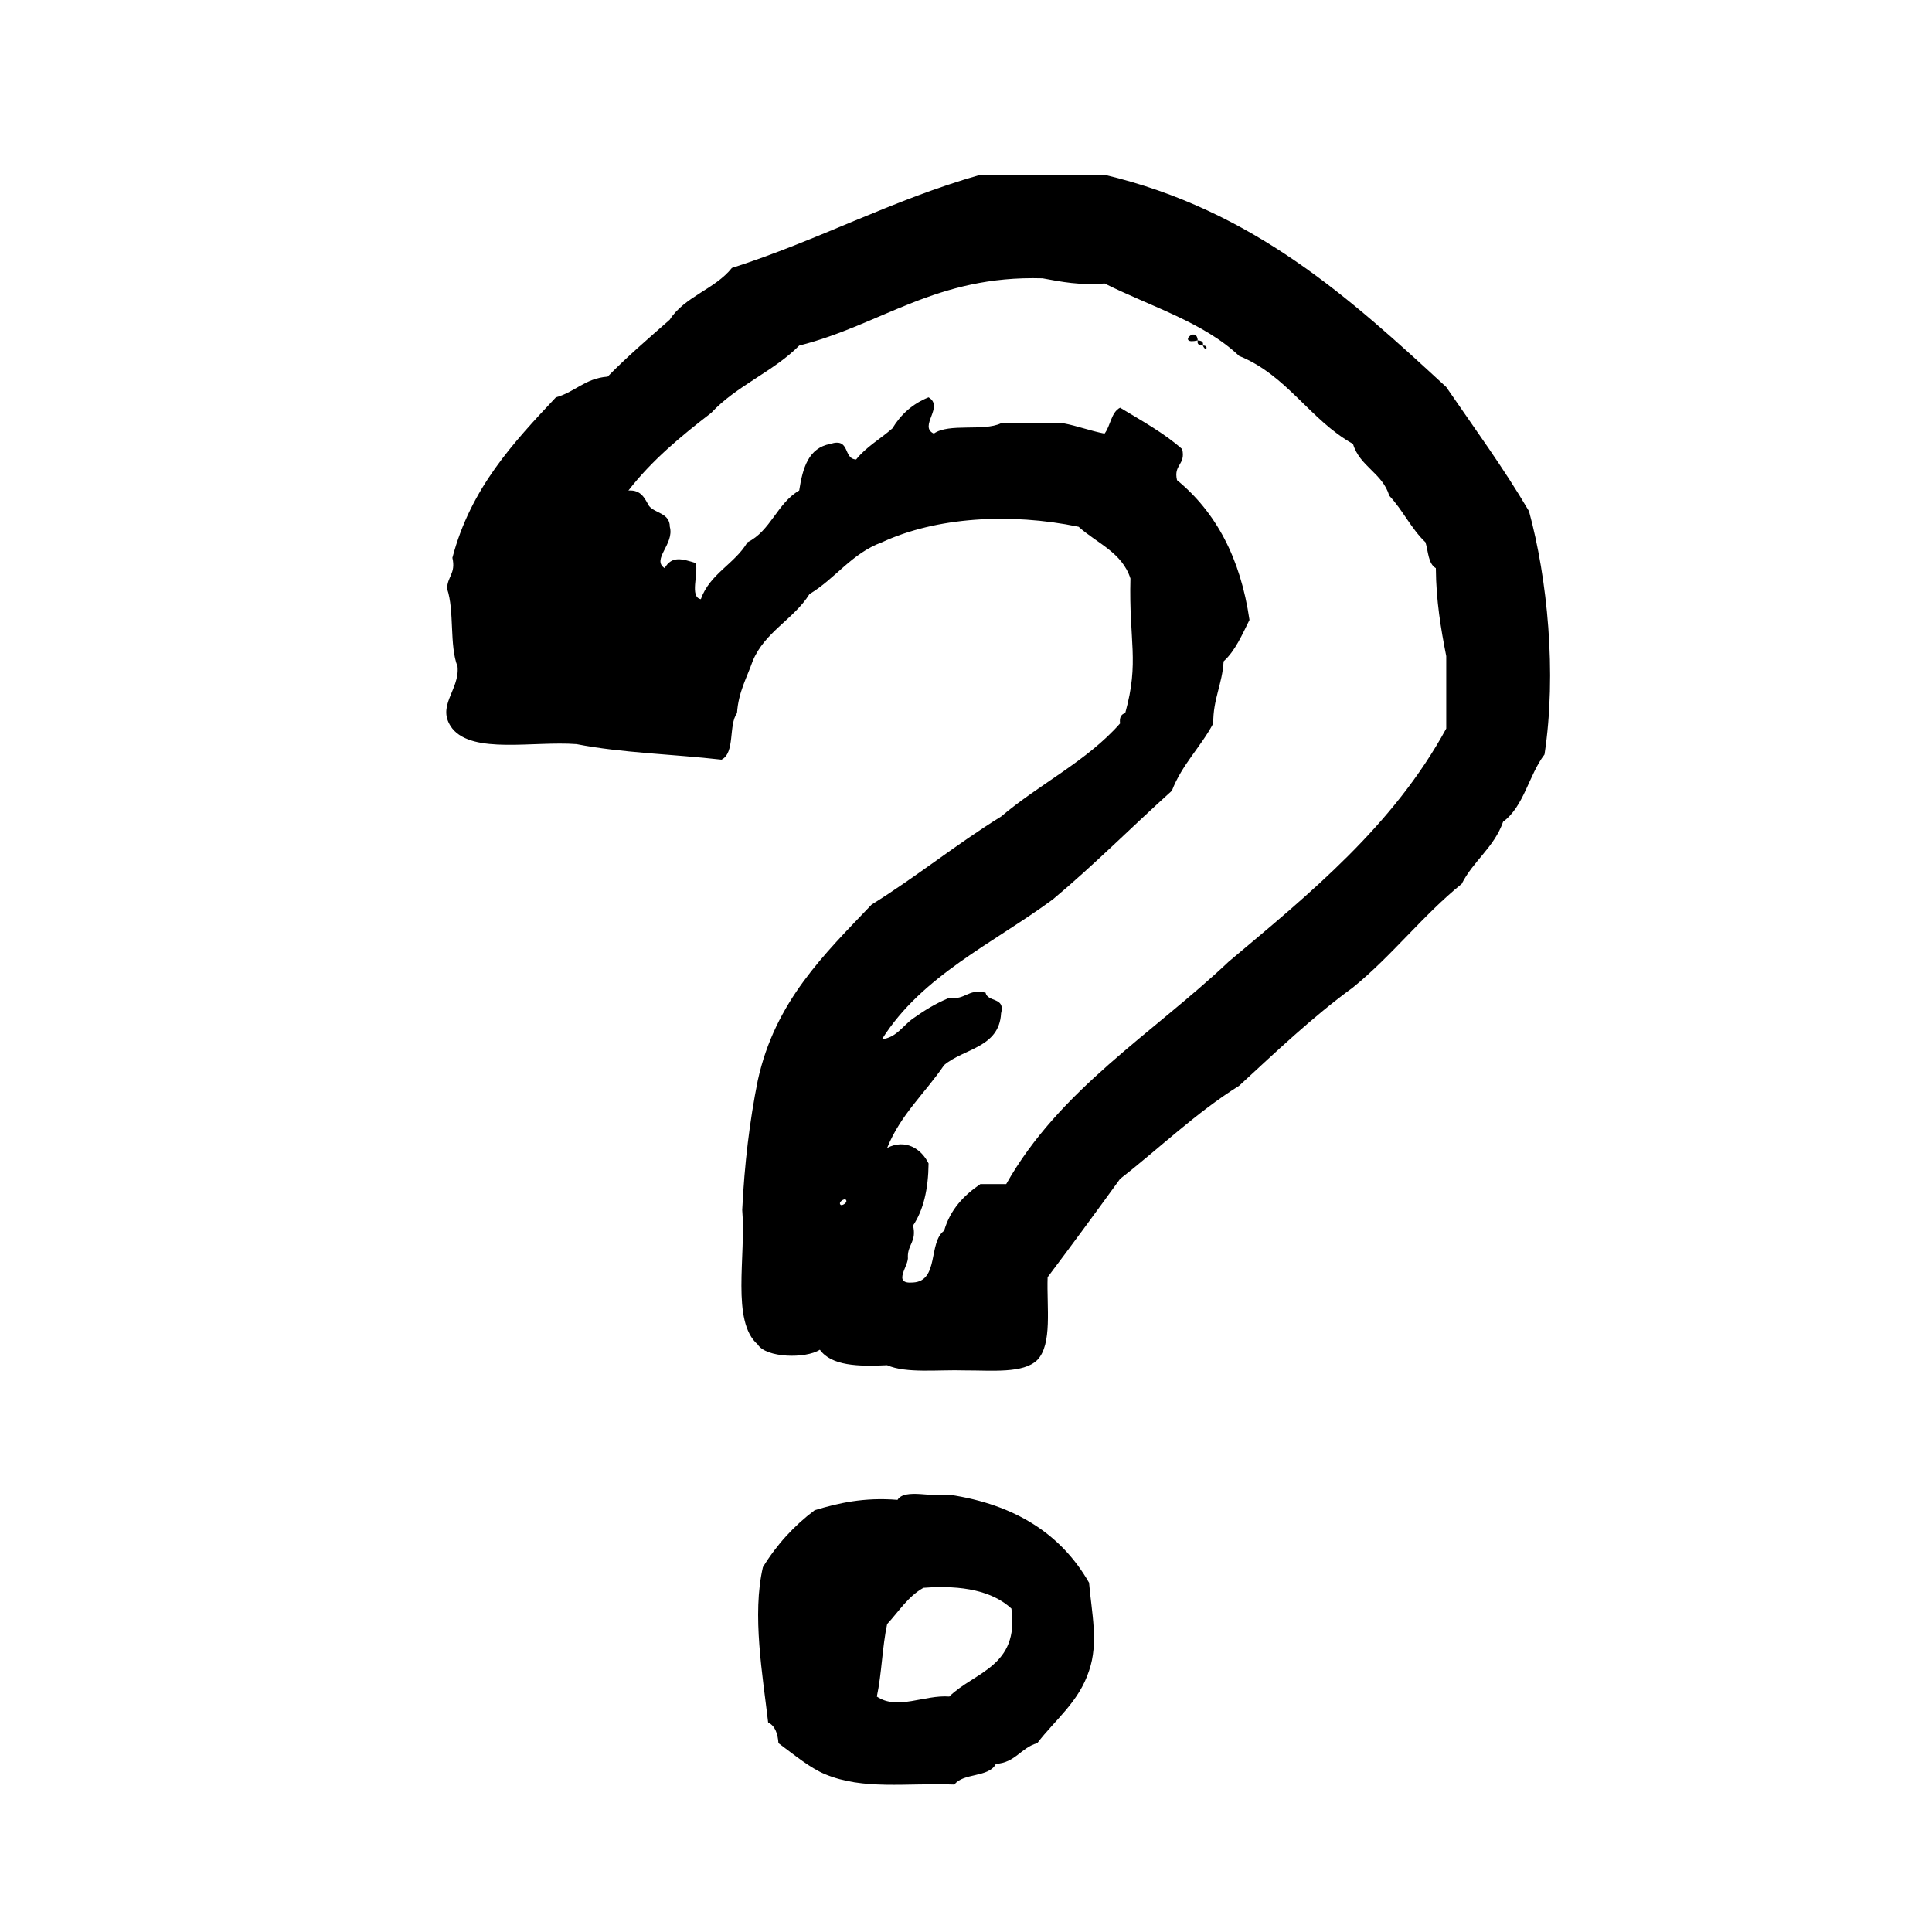 <?xml version="1.0" ?><!DOCTYPE svg  PUBLIC '-//W3C//DTD SVG 1.1//EN'  'http://www.w3.org/Graphics/SVG/1.1/DTD/svg11.dtd'><svg height="120px" id="Layer_1" style="enable-background:new 4 4 120 120;" version="1.1" viewBox="4 4 120 120" width="120px" xml:space="preserve" xmlns="http://www.w3.org/2000/svg" xmlns:xlink="http://www.w3.org/1999/xlink"><g id="help"><g><path d="M98.969,35.751c-1.588-2.7-3.402-5.17-5.143-7.714c-5.967-5.502-11.953-10.98-21.221-13.181h-7.715    c-5.509,1.565-10.072,4.076-15.431,5.786c-1.047,1.317-2.942,1.777-3.86,3.215c-1.31,1.156-2.639,2.289-3.858,3.537    c-1.399,0.101-2.034,0.966-3.213,1.285c-2.648,2.819-5.291,5.641-6.429,9.965c0.229,0.985-0.332,1.174-0.326,1.933    c0.462,1.361,0.13,3.515,0.646,4.821c0.147,1.475-1.387,2.479-0.32,3.858c1.297,1.595,5.022,0.763,7.712,0.963    c2.78,0.547,6.021,0.624,9.004,0.965c0.857-0.427,0.422-2.15,0.963-2.894c0.087-1.308,0.605-2.181,0.967-3.214    c0.744-1.828,2.546-2.598,3.536-4.179c1.611-0.96,2.616-2.528,4.5-3.216c3.356-1.558,7.932-1.849,12.214-0.964    c1.127,1.02,2.699,1.589,3.219,3.213c-0.104,3.909,0.57,5.144-0.324,8.36c-0.248,0.069-0.371,0.269-0.32,0.643    c-2.055,2.339-5.02,3.769-7.394,5.787c-2.782,1.719-5.26,3.742-8.039,5.466c-2.924,3.073-5.997,6.003-7.071,10.929    c-0.503,2.5-0.826,5.179-0.965,8.037c0.247,2.865-0.7,6.916,0.965,8.358c0.507,0.825,2.965,0.901,3.858,0.323    c0.716,0.998,2.376,1.053,4.177,0.963c1.196,0.521,3.164,0.268,4.824,0.322c1.711-0.004,3.633,0.201,4.5-0.643    c0.952-0.982,0.582-3.279,0.645-5.146c1.52-2.017,3.016-4.058,4.502-6.108c2.469-1.923,4.693-4.093,7.395-5.785    c2.288-2.106,4.533-4.252,7.071-6.107c2.428-1.97,4.325-4.466,6.751-6.43c0.717-1.427,2.02-2.272,2.572-3.859    c1.299-0.954,1.597-2.906,2.572-4.179C100.703,45.788,100.107,39.924,98.969,35.751z M56.209,78.832    c-0.166-0.164,0.233-0.409,0.323-0.32C56.697,78.678,56.298,78.92,56.209,78.832z M93.826,49.256    c-3.293,6.031-8.436,10.214-13.502,14.467c-4.738,4.48-10.506,7.932-13.828,13.824h-1.605c-1.017,0.695-1.866,1.564-2.25,2.895    c-0.994,0.723-0.301,3.129-1.93,3.216c-1.346,0.116-0.227-1.05-0.323-1.608c-0.004-0.757,0.554-0.945,0.323-1.931    c0.646-0.959,0.949-2.267,0.964-3.854c-0.462-0.941-1.459-1.539-2.572-0.966c0.829-2.067,2.37-3.42,3.538-5.144    c1.217-1.034,3.424-1.077,3.537-3.215c0.279-1.031-0.833-0.668-0.964-1.285c-1.117-0.26-1.235,0.477-2.252,0.32    c-0.894,0.371-1.55,0.793-2.251,1.284c-0.629,0.441-1.045,1.2-1.928,1.286c2.48-3.947,6.907-5.952,10.608-8.679    c2.568-2.145,4.914-4.515,7.396-6.751c0.625-1.625,1.788-2.71,2.57-4.18c-0.015-1.516,0.563-2.436,0.644-3.857    c0.729-0.665,1.142-1.645,1.606-2.573c-0.555-3.836-2.084-6.701-4.5-8.681c-0.233-0.982,0.554-0.943,0.32-1.928    c-1.133-1.007-2.521-1.763-3.857-2.573c-0.562,0.293-0.588,1.128-0.965,1.609c-0.901-0.172-1.67-0.475-2.569-0.643h-3.858    c-1.085,0.524-3.242-0.026-4.175,0.643c-0.971-0.448,0.662-1.665-0.328-2.252c-0.991,0.398-1.723,1.062-2.247,1.929    c-0.742,0.653-1.635,1.153-2.251,1.929c-0.83-0.027-0.339-1.375-1.609-0.964c-1.356,0.249-1.714,1.5-1.928,2.893    c-1.363,0.78-1.774,2.513-3.213,3.214c-0.796,1.352-2.338,1.952-2.897,3.536c-0.717-0.137-0.127-1.583-0.32-2.248    c-0.821-0.247-1.477-0.474-1.928,0.321c-0.832-0.546,0.622-1.497,0.321-2.573c0-0.855-0.896-0.82-1.285-1.285    c-0.28-0.473-0.48-1.018-1.286-0.965c1.449-1.872,3.267-3.377,5.144-4.822c1.544-1.67,3.864-2.564,5.465-4.18    c5.132-1.297,8.484-4.375,15.112-4.178c1.173,0.218,2.337,0.447,3.854,0.319c2.857,1.433,6.162,2.413,8.359,4.503    c2.979,1.202,4.389,3.968,7.071,5.465c0.419,1.404,1.835,1.81,2.253,3.215c0.833,0.883,1.367,2.059,2.249,2.892    c0.177,0.572,0.165,1.335,0.644,1.609c0.015,2.021,0.312,3.764,0.646,5.464v4.502H93.826z M78.393,25.144    C78.326,24.181,77.057,25.451,78.393,25.144L78.393,25.144z M78.393,25.144c-0.059,0.274,0.125,0.303,0.32,0.321    C78.771,25.191,78.588,25.163,78.393,25.144z M78.713,25.465C78.914,25.933,79.104,25.434,78.713,25.465L78.713,25.465z     M62.961,96.838c-0.975,0.201-2.768-0.411-3.214,0.32c-2.095-0.168-3.659,0.197-5.145,0.643c-1.286,0.965-2.362,2.141-3.216,3.537    c-0.687,2.957-0.015,6.703,0.324,9.645c0.431,0.213,0.597,0.688,0.641,1.287c1.039,0.769,1.954,1.535,2.894,1.929    c2.391,0.993,4.981,0.536,8.036,0.643c0.548-0.739,2.147-0.425,2.573-1.284c1.217-0.072,1.562-1.012,2.571-1.287    c1.112-1.457,2.587-2.558,3.218-4.5c0.603-1.74,0.156-3.604,0-5.467C69.927,99.305,67.066,97.445,62.961,96.838z M62.961,109.376    c-1.536-0.119-3.231,0.871-4.499,0c0.303-1.407,0.336-3.094,0.64-4.502c0.724-0.779,1.289-1.712,2.252-2.251    c2.439-0.188,4.296,0.208,5.466,1.287C67.316,107.52,64.533,107.836,62.961,109.376z"/></g></g></svg>